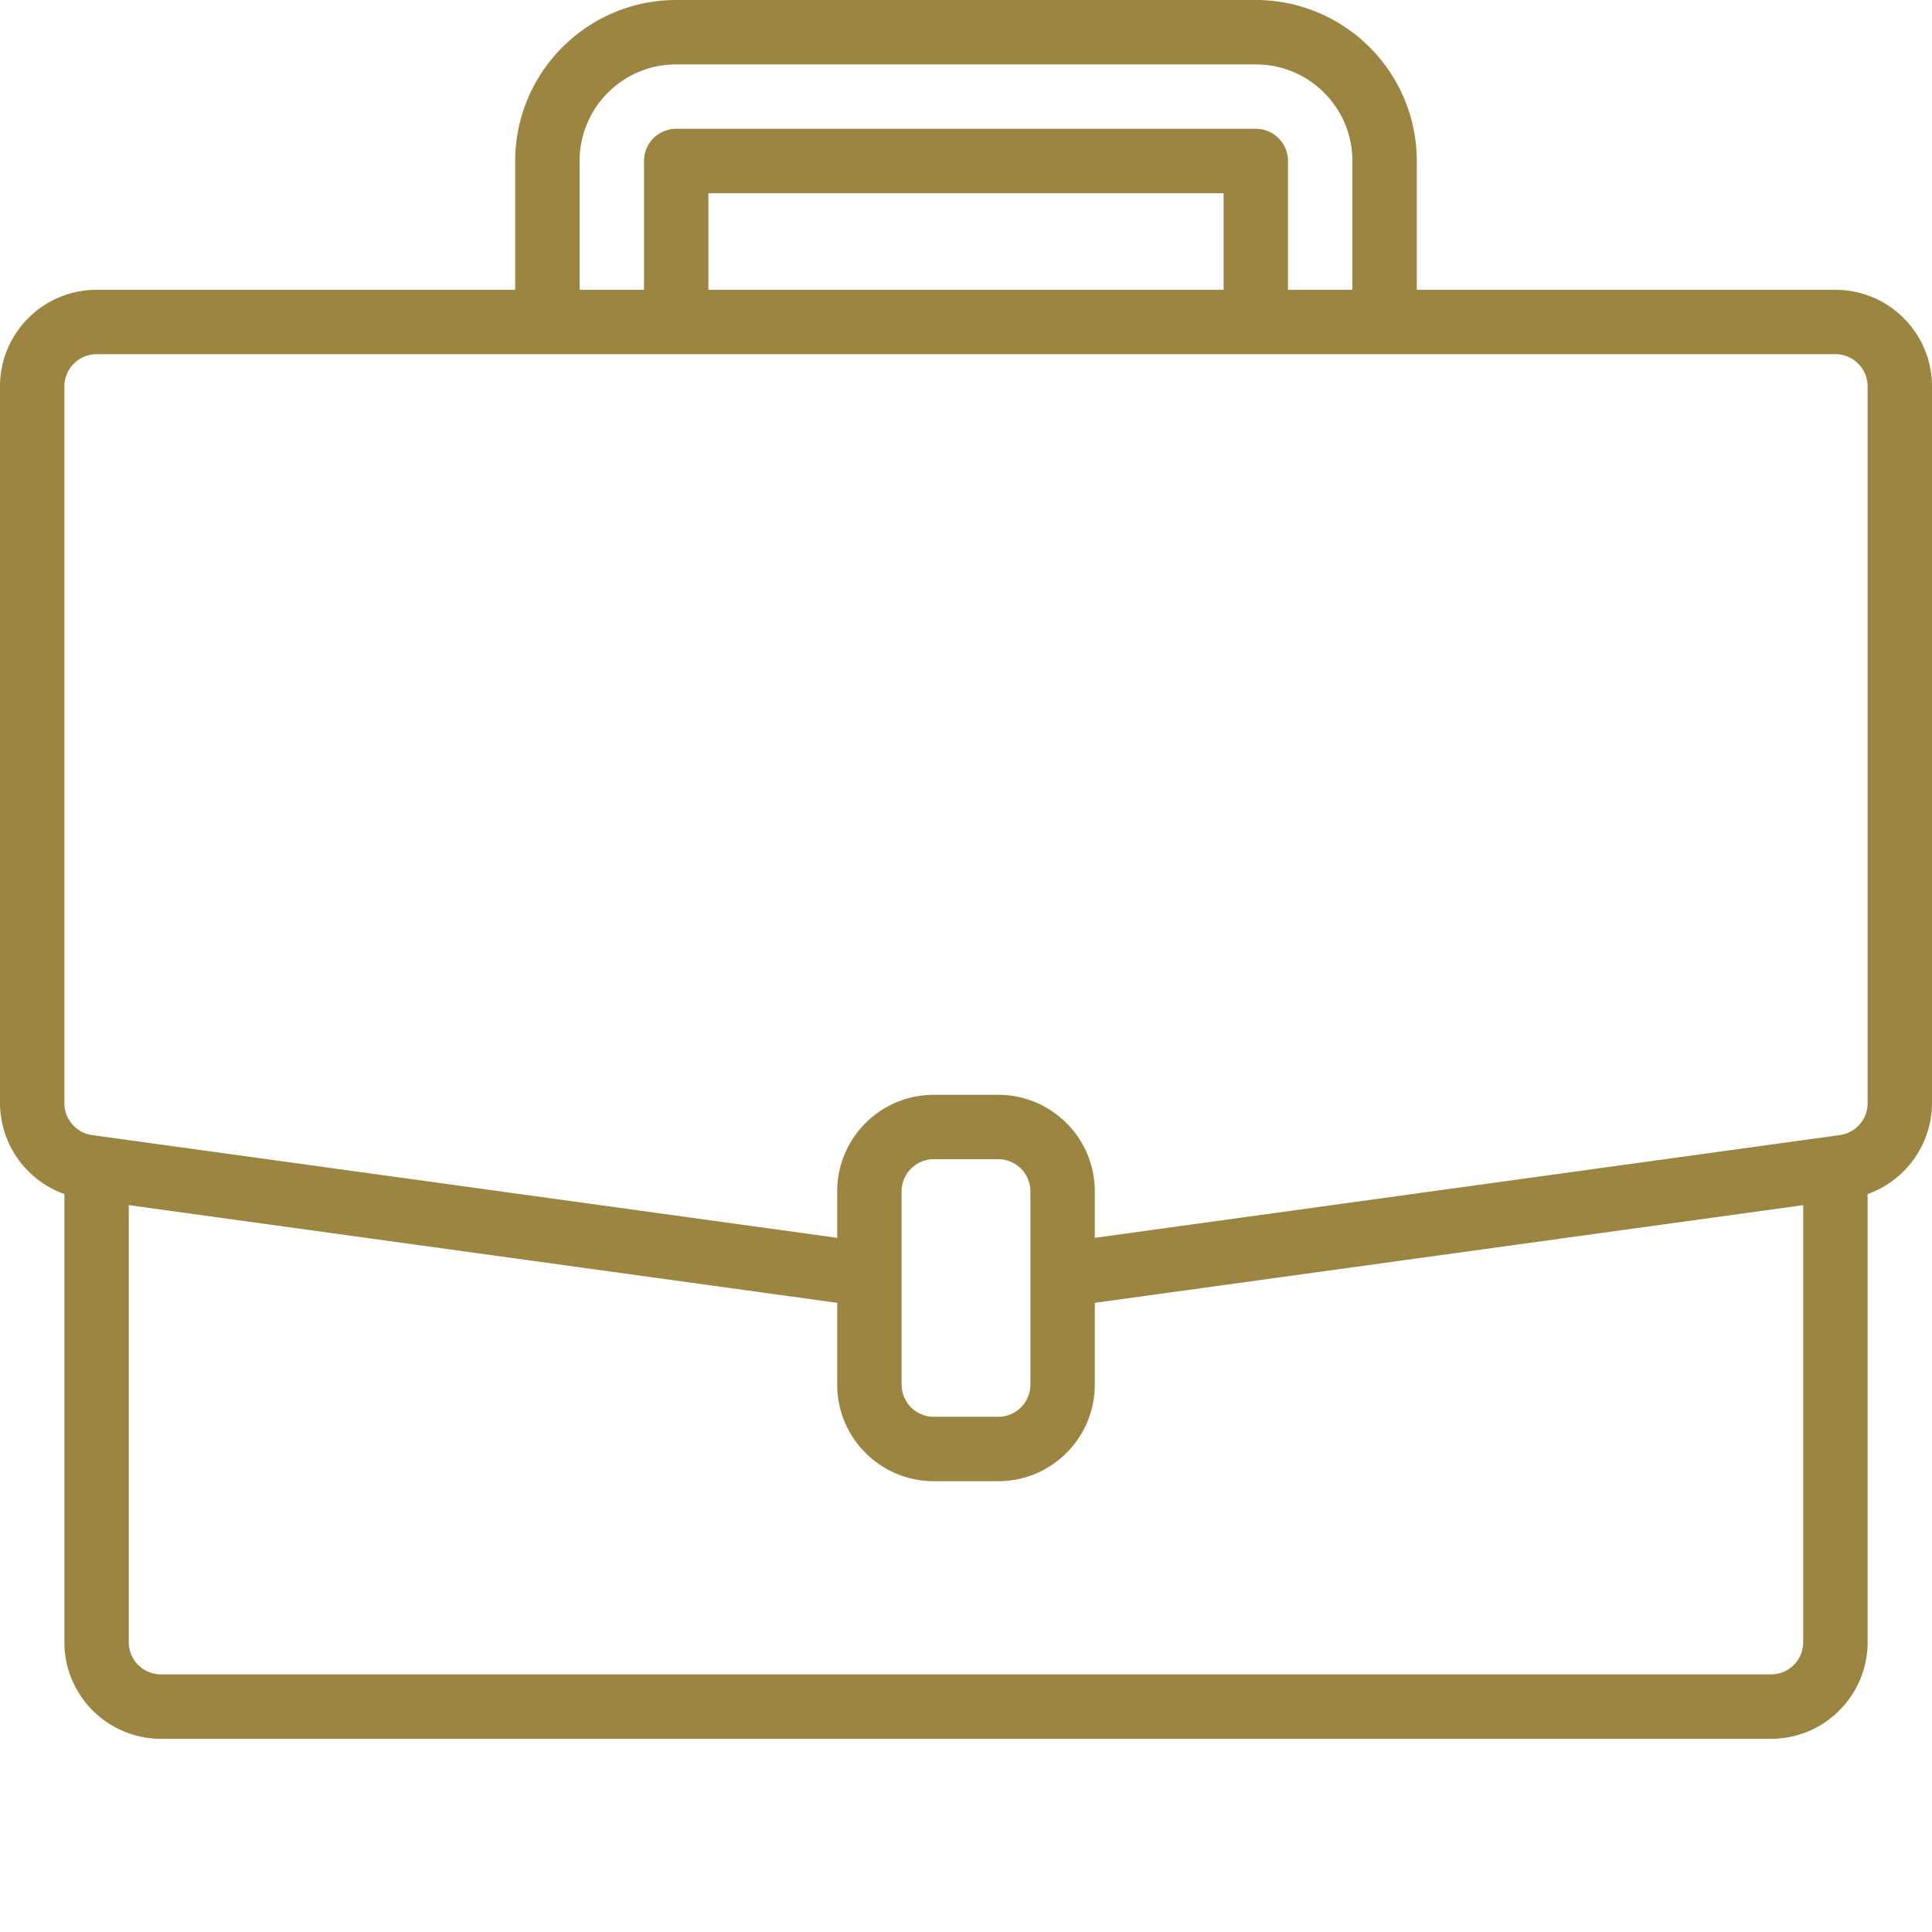 <svg xmlns="http://www.w3.org/2000/svg" version="1.1" xmlns:xlink="http://www.w3.org/1999/xlink" width="512" height="512" x="0" y="0" viewBox="0 0 480 480" style="enable-background:new 0 0 512 512" xml:space="preserve" class=""><g><path d="M456 72H352V40c-.027-22.082-17.918-39.973-40-40H168c-22.082.027-39.973 17.918-40 40v32H24C10.746 72 0 82.746 0 96v178.078a24.105 24.105 0 0 0 16 22.586V408c0 13.254 10.746 24 24 24h400c13.254 0 24-10.746 24-24V296.672a24.113 24.113 0 0 0 16-22.594V96c0-13.254-10.746-24-24-24zM144 40c0-13.254 10.746-24 24-24h144c13.254 0 24 10.746 24 24v32h-16V40a8 8 0 0 0-8-8H168a8 8 0 0 0-8 8v32h-16zm160 32H176V48h128zm144 336a8 8 0 0 1-8 8H40a8 8 0 0 1-8-8V299.414l176 24.274V344c0 13.254 10.746 24 24 24h16c13.254 0 24-10.746 24-24v-20.313l176-24.273zm-192-64a8 8 0 0 1-8 8h-16a8 8 0 0 1-8-8v-48a8 8 0 0 1 8-8h16a8 8 0 0 1 8 8zm208-69.922a8 8 0 0 1-6.879 7.93l-2.219.305L272 307.534V296c0-13.254-10.746-24-24-24h-16c-13.254 0-24 10.746-24 24v11.535L22.887 282.008a8.001 8.001 0 0 1-6.887-7.93V96a8 8 0 0 1 8-8h432a8 8 0 0 1 8 8zm0 0" fill="#9b8541" opacity="1" data-original="#000000"></path></g></svg>